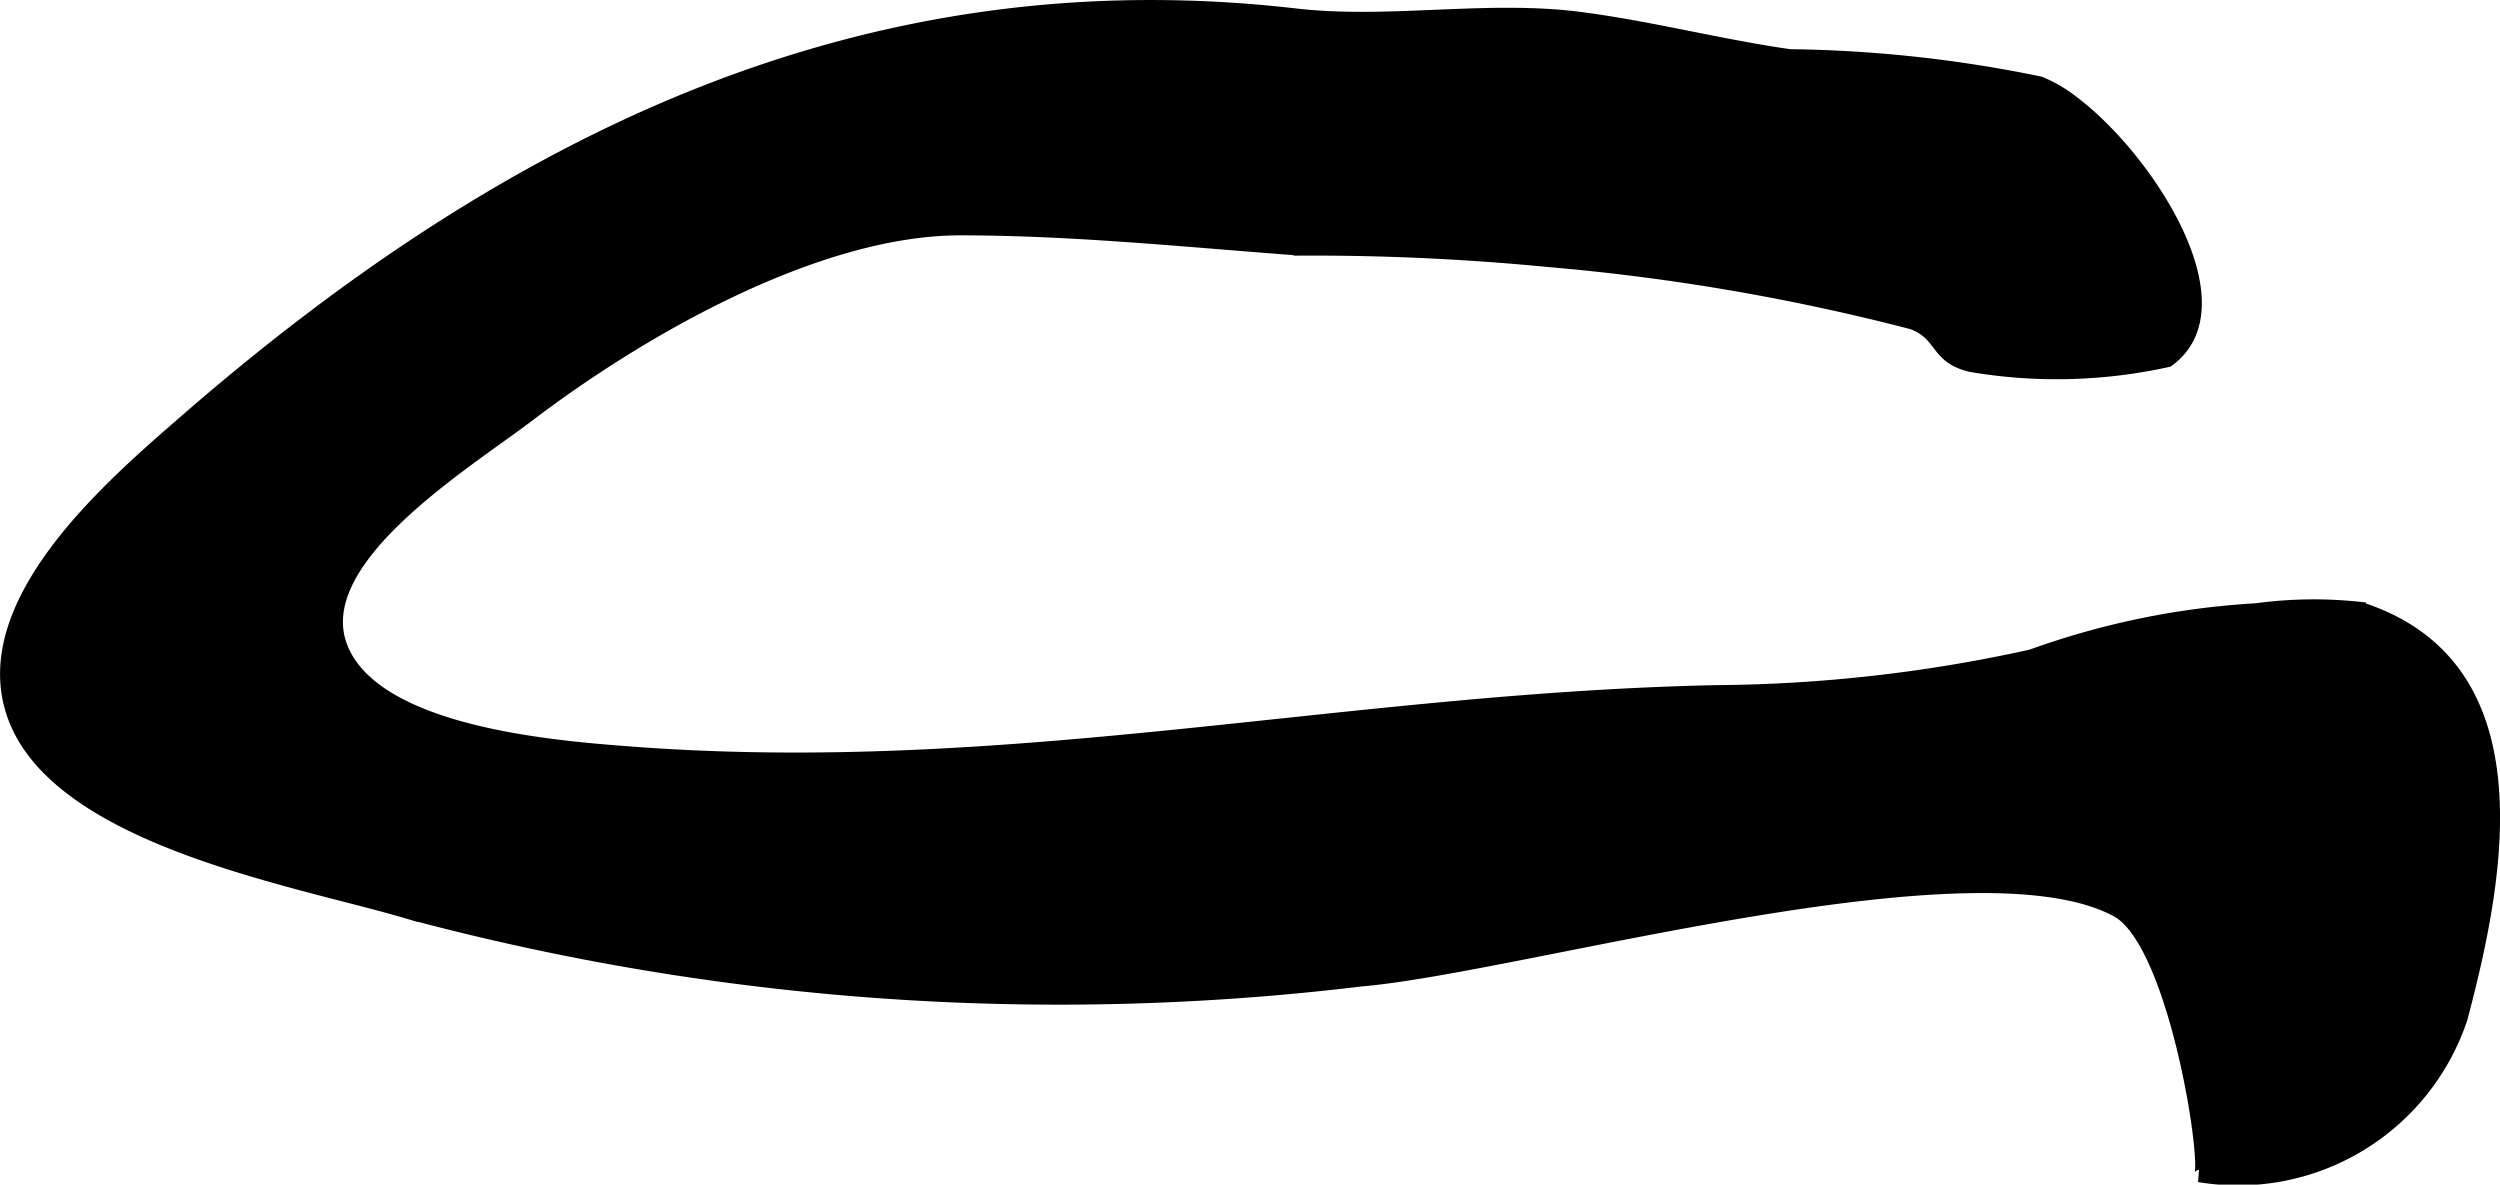 <?xml version="1.0" encoding="UTF-8"?>
<svg xmlns="http://www.w3.org/2000/svg"
     version="1.1"
     width="10.833mm"
     height="5.133mm"
     viewBox="0 0 30.708 14.551">
   <defs>
      <style type="text/css"><![CDATA[
      .a {
        stroke: #000;
        stroke-miterlimit: 10;
        stroke-width: 0.15px;
        fill-rule: evenodd;
      }
    ]]></style>
   </defs>
   <path class="a"
         d="M25.458,1.247a1.696,1.696,0,0,0-.4-.233A16.085,16.085,0,0,0,21.984.679c-.849-.121-1.708-.345-2.57-.457-1.144-.15-2.35.089-3.497-.043-5.318-.613-9.694,1.548-13.67,5.013-.9.784-2.578,2.226-2.082,3.604.555,1.54,3.565,2.027,4.89,2.429a30.904,30.904,0,0,0,11.659.818c1.949-.165,7.539-1.805,9.289-.852.735.401,1.153,3.276,1.008,3.255a2.893,2.893,0,0,0,3.224-1.936c.46-1.734.966-4.336-1.248-5.042a5.23,5.23,0,0,0-1.27.017,9.78,9.78,0,0,0-2.765.567,18.437,18.437,0,0,1-3.873.439c-4.6.098-8.707,1.113-13.383.75-.916-.071-3.058-.243-3.491-1.267-.457-1.079,1.5-2.269,2.287-2.867,1.362-1.037,3.527-2.289,5.299-2.291,1.386,0,2.792.146,4.175.249a29.908,29.908,0,0,1,3.039.139,26.852,26.852,0,0,1,4.486.768c.38.146.273.421.726.524a6.319,6.319,0,0,0,2.413-.062C27.561,3.765,26.39,1.945,25.458,1.247Z"/>
</svg>
